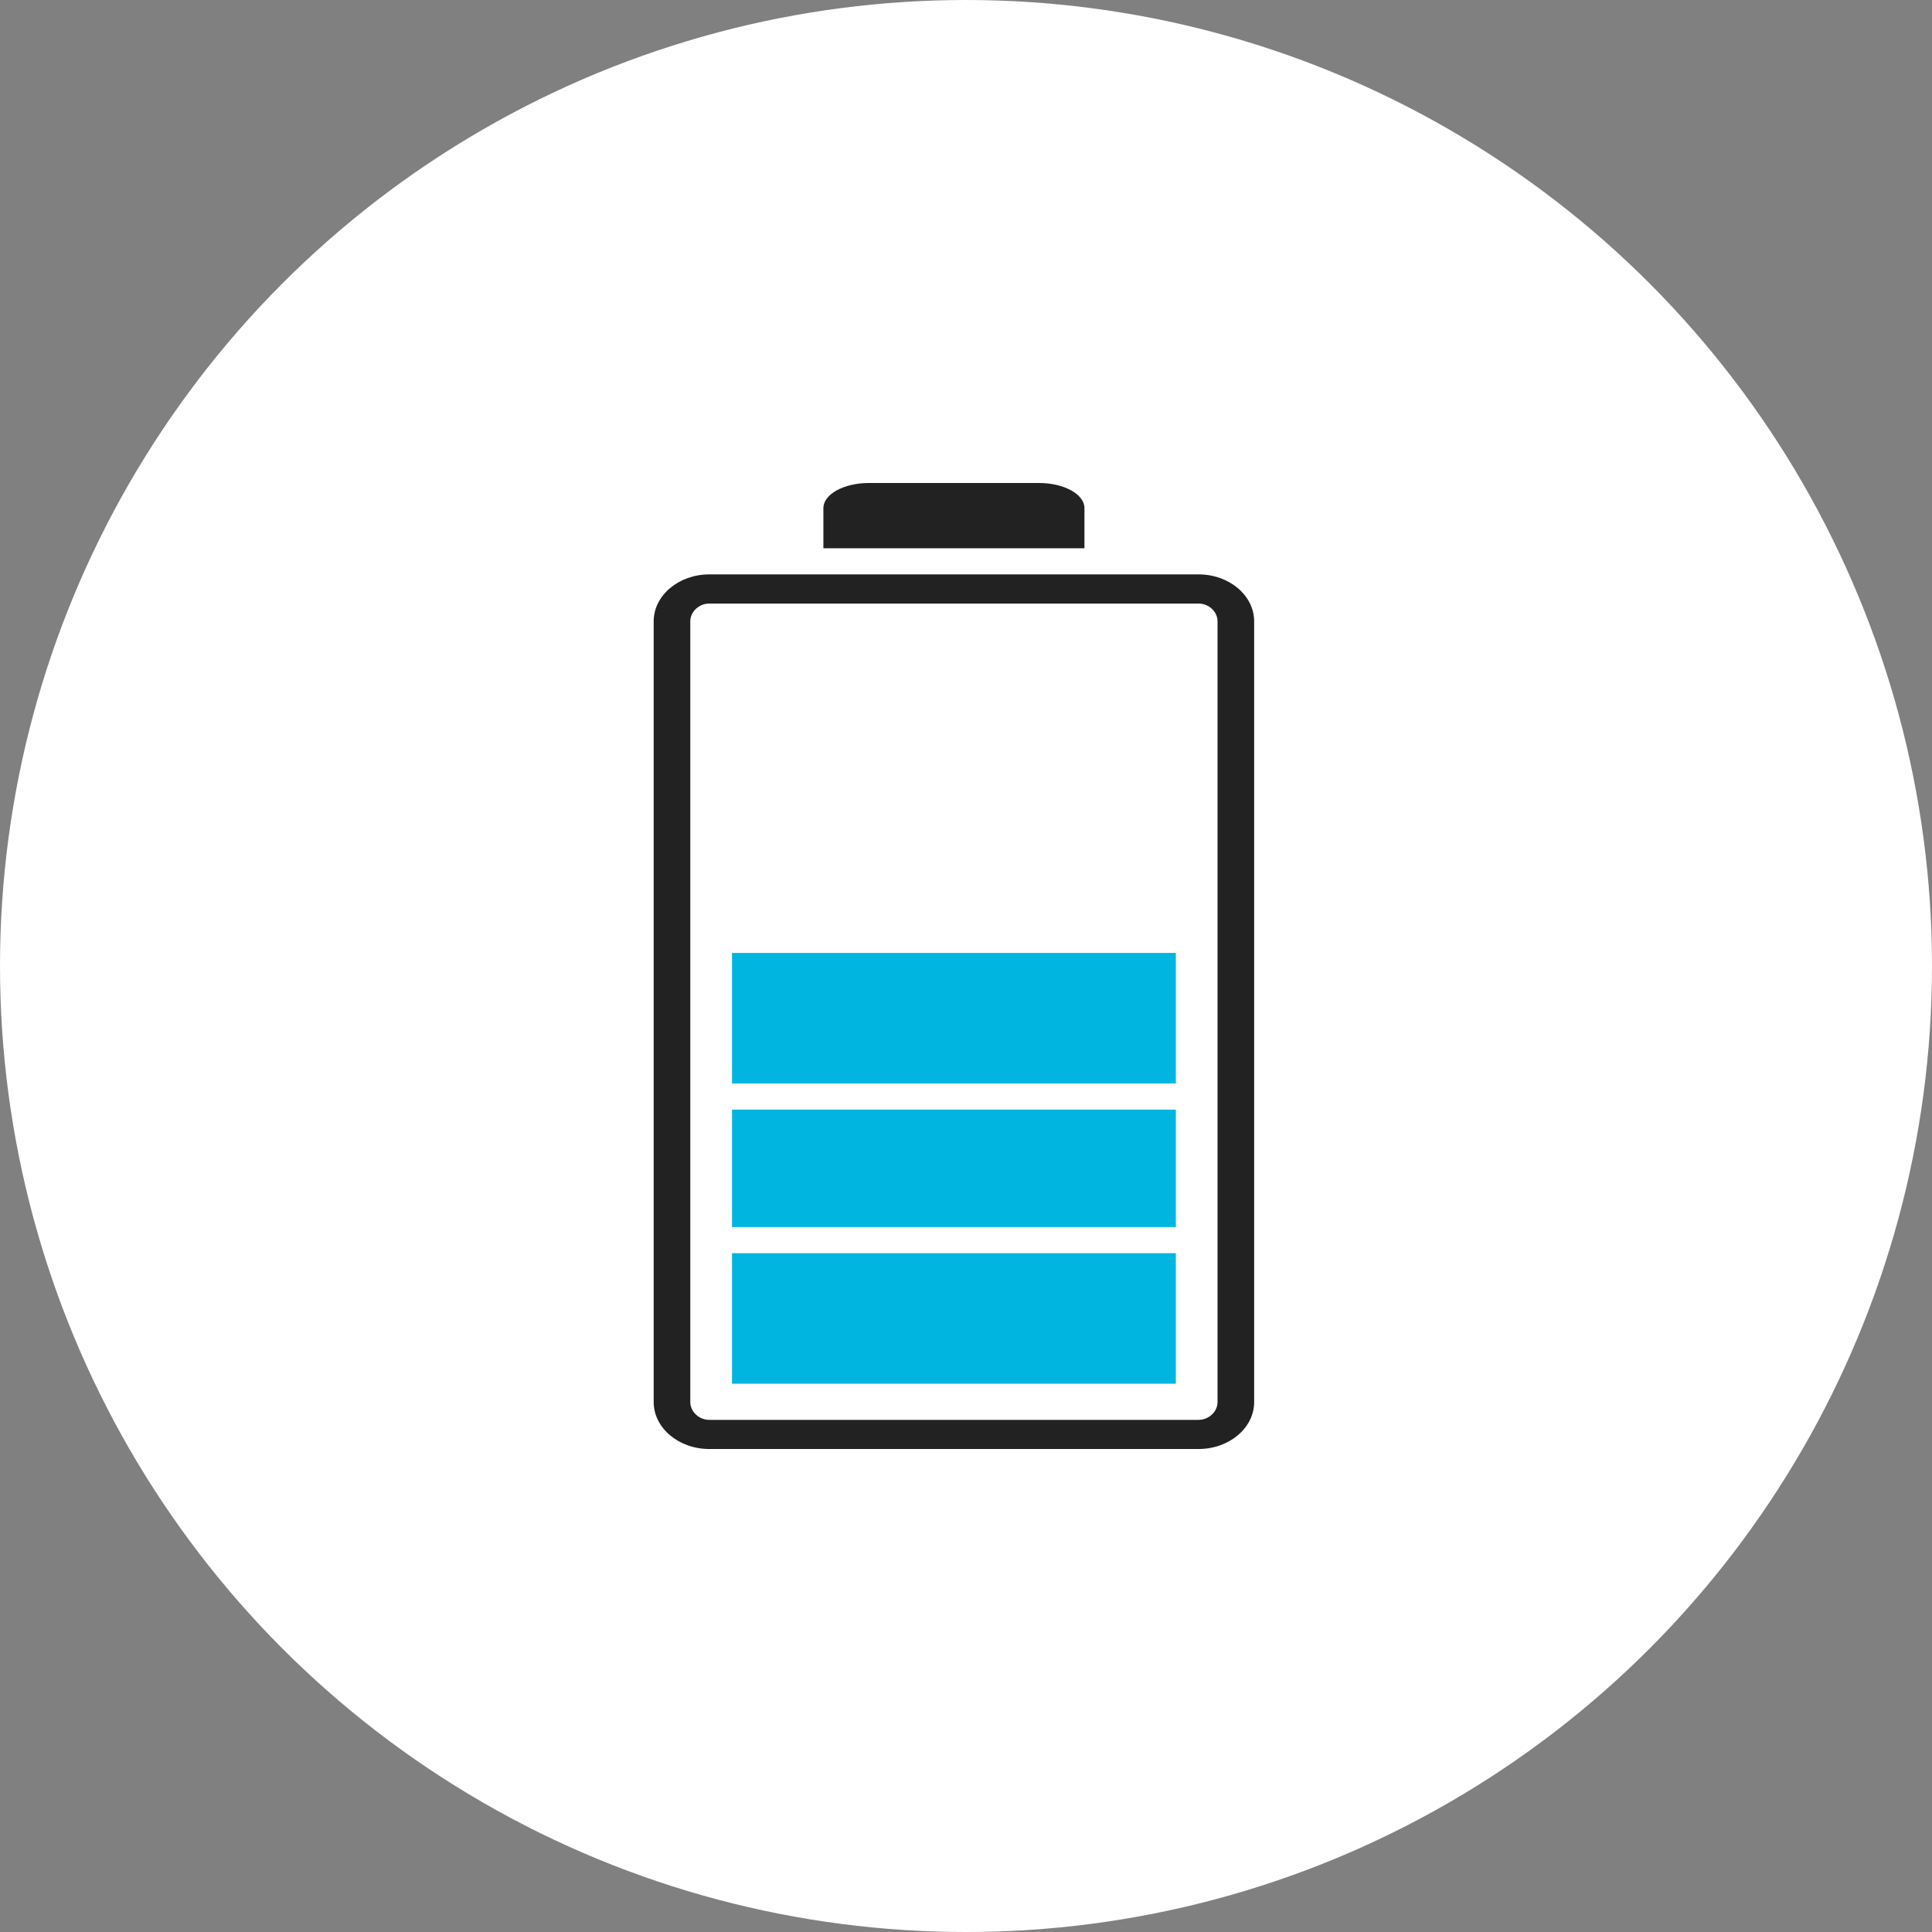 <svg width="160" height="160" viewBox="0 0 160 160" fill="none" xmlns="http://www.w3.org/2000/svg">
<rect x="0" y="0" width="160" height="160" fill="#808080" stroke="none"/>
<circle cx="80" cy="80" r="80" fill="white"/>
<path d="M89.811 42.083C89.811 40.935 88.123 40 86.047 40H71.954C69.878 40 68.189 40.934 68.189 42.083V45.405H89.809V42.083H89.811Z" fill="#222222"/>
<path d="M99.254 47.568H58.744C56.203 47.568 54.135 49.313 54.135 51.458V116.112C54.135 118.256 56.203 120.001 58.744 120.001H99.255C101.797 120.001 103.864 118.256 103.864 116.112V51.458C103.864 49.313 101.797 47.568 99.255 47.568H99.254ZM100.831 116.113C100.831 116.912 100.109 117.588 99.254 117.588H58.744C57.889 117.588 57.167 116.912 57.167 116.113V51.458C57.167 50.658 57.889 49.982 58.744 49.982H99.255C100.11 49.982 100.832 50.658 100.832 51.458V116.112L100.831 116.113Z" fill="#222222"/>
<path d="M97.378 103.783H60.621V114.594H97.378V103.783Z" fill="#00B6E1"/>
<path d="M97.378 91.893H60.621V101.622H97.378V91.893Z" fill="#00B6E1"/>
<path d="M97.378 78.918H60.621V89.729H97.378V78.918Z" fill="#00B6E1"/>
</svg>
